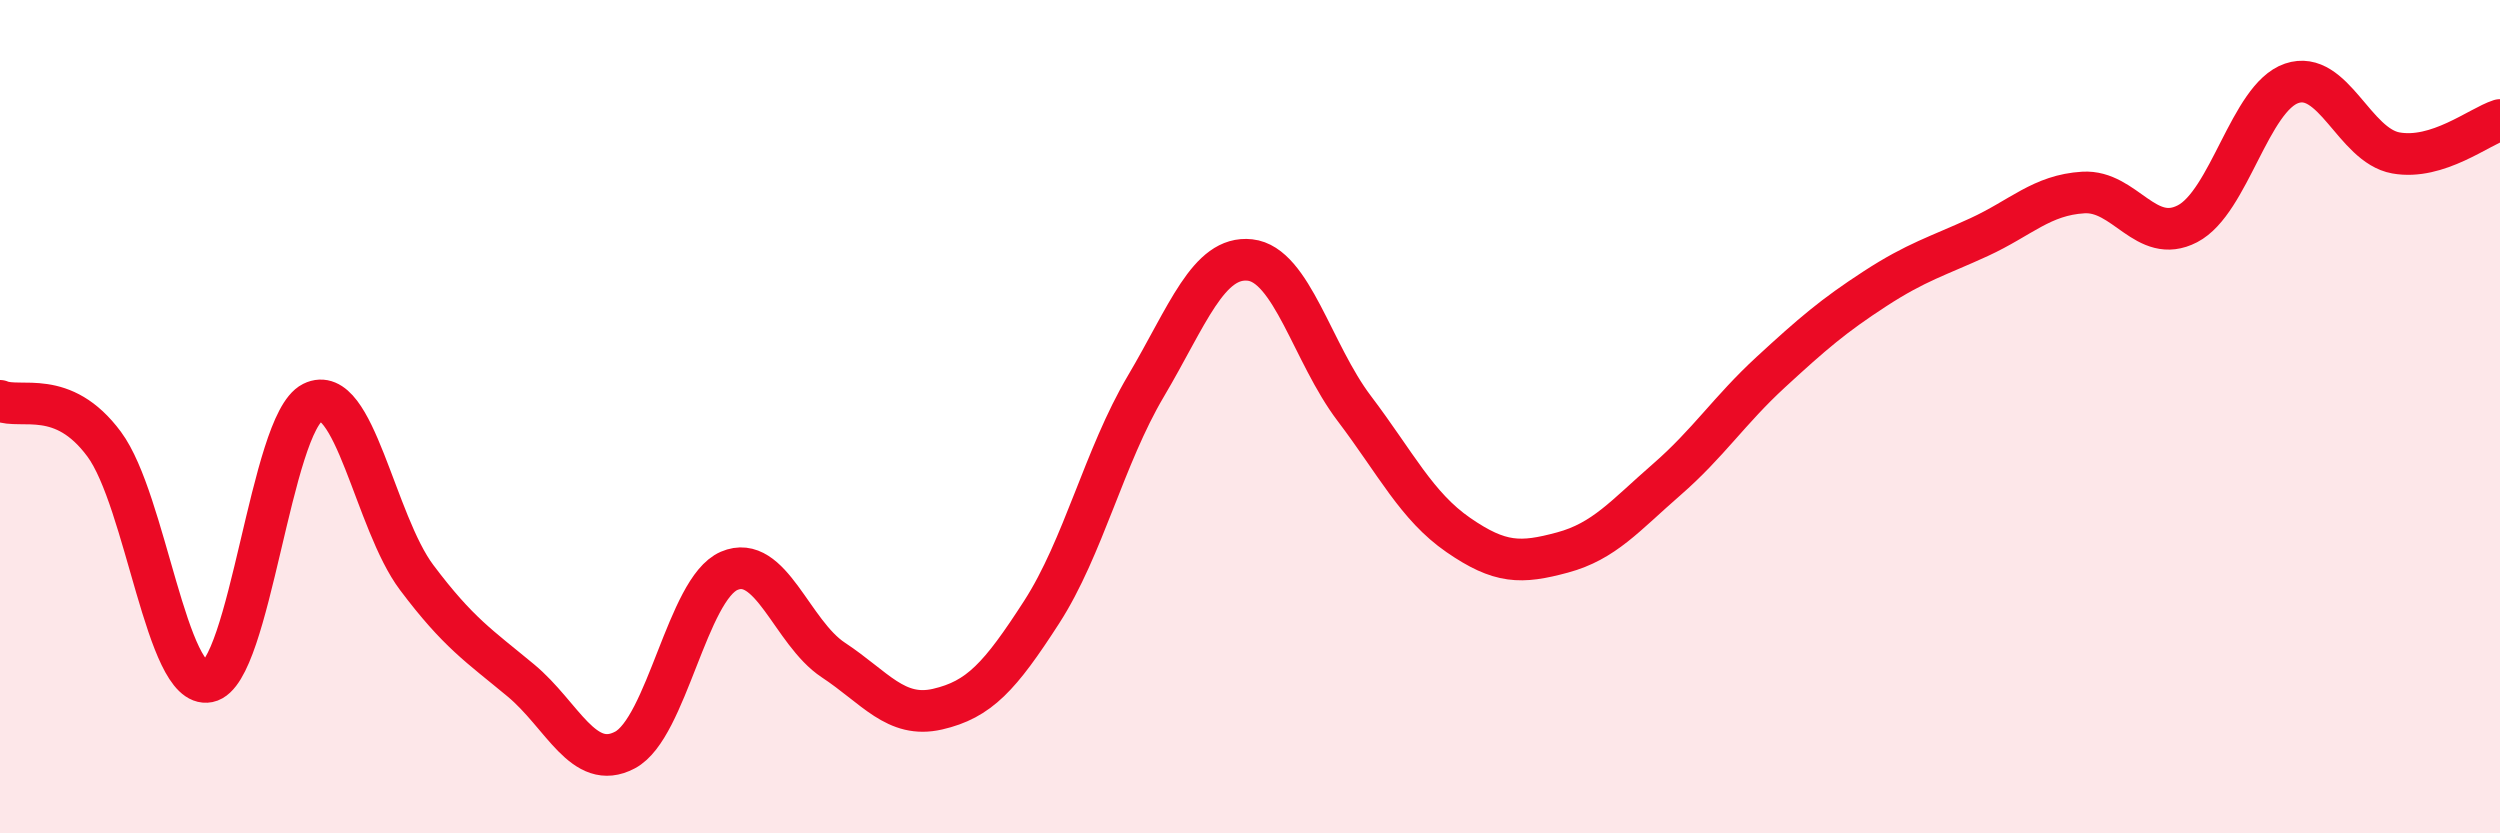 
    <svg width="60" height="20" viewBox="0 0 60 20" xmlns="http://www.w3.org/2000/svg">
      <path
        d="M 0,9.62 C 0.5,9.83 1.5,9.31 2.5,10.66 C 3.5,12.01 4,16.56 5,16.36 C 6,16.16 6.5,10.16 7.5,9.66 C 8.5,9.16 9,12.53 10,13.86 C 11,15.19 11.5,15.5 12.5,16.33 C 13.5,17.16 14,18.53 15,18 C 16,17.47 16.5,14.13 17.5,13.7 C 18.5,13.27 19,15.18 20,15.84 C 21,16.5 21.5,17.25 22.5,17.02 C 23.5,16.79 24,16.24 25,14.69 C 26,13.14 26.5,10.96 27.5,9.27 C 28.5,7.58 29,6.13 30,6.24 C 31,6.35 31.5,8.48 32.5,9.8 C 33.5,11.12 34,12.15 35,12.84 C 36,13.53 36.5,13.53 37.5,13.26 C 38.5,12.99 39,12.38 40,11.51 C 41,10.64 41.5,9.85 42.5,8.93 C 43.5,8.01 44,7.58 45,6.93 C 46,6.28 46.5,6.15 47.5,5.69 C 48.5,5.23 49,4.68 50,4.62 C 51,4.56 51.5,5.89 52.5,5.37 C 53.5,4.85 54,2.34 55,2 C 56,1.66 56.5,3.49 57.5,3.67 C 58.5,3.85 59.5,3.04 60,2.88L60 20L0 20Z"
        fill="#EB0A25"
        opacity="0.1"
        stroke-linecap="round"
        stroke-linejoin="round"
      />
      <path
        d="M 0,9.62 C 0.5,9.83 1.5,9.31 2.5,10.66 C 3.5,12.01 4,16.56 5,16.36 C 6,16.16 6.5,10.16 7.5,9.66 C 8.5,9.16 9,12.53 10,13.86 C 11,15.19 11.5,15.5 12.5,16.33 C 13.5,17.16 14,18.53 15,18 C 16,17.47 16.5,14.13 17.5,13.7 C 18.5,13.27 19,15.18 20,15.84 C 21,16.5 21.5,17.25 22.5,17.02 C 23.5,16.79 24,16.24 25,14.69 C 26,13.14 26.5,10.96 27.5,9.27 C 28.5,7.58 29,6.13 30,6.24 C 31,6.35 31.5,8.48 32.5,9.8 C 33.5,11.12 34,12.15 35,12.84 C 36,13.53 36.5,13.53 37.5,13.26 C 38.5,12.99 39,12.38 40,11.51 C 41,10.64 41.5,9.85 42.5,8.93 C 43.5,8.01 44,7.58 45,6.93 C 46,6.28 46.5,6.15 47.5,5.69 C 48.5,5.23 49,4.68 50,4.62 C 51,4.56 51.5,5.89 52.5,5.37 C 53.5,4.85 54,2.34 55,2 C 56,1.66 56.5,3.49 57.5,3.67 C 58.5,3.85 59.5,3.04 60,2.88"
        stroke="#EB0A25"
        stroke-width="1"
        fill="none"
        stroke-linecap="round"
        stroke-linejoin="round"
      />
    </svg>
  